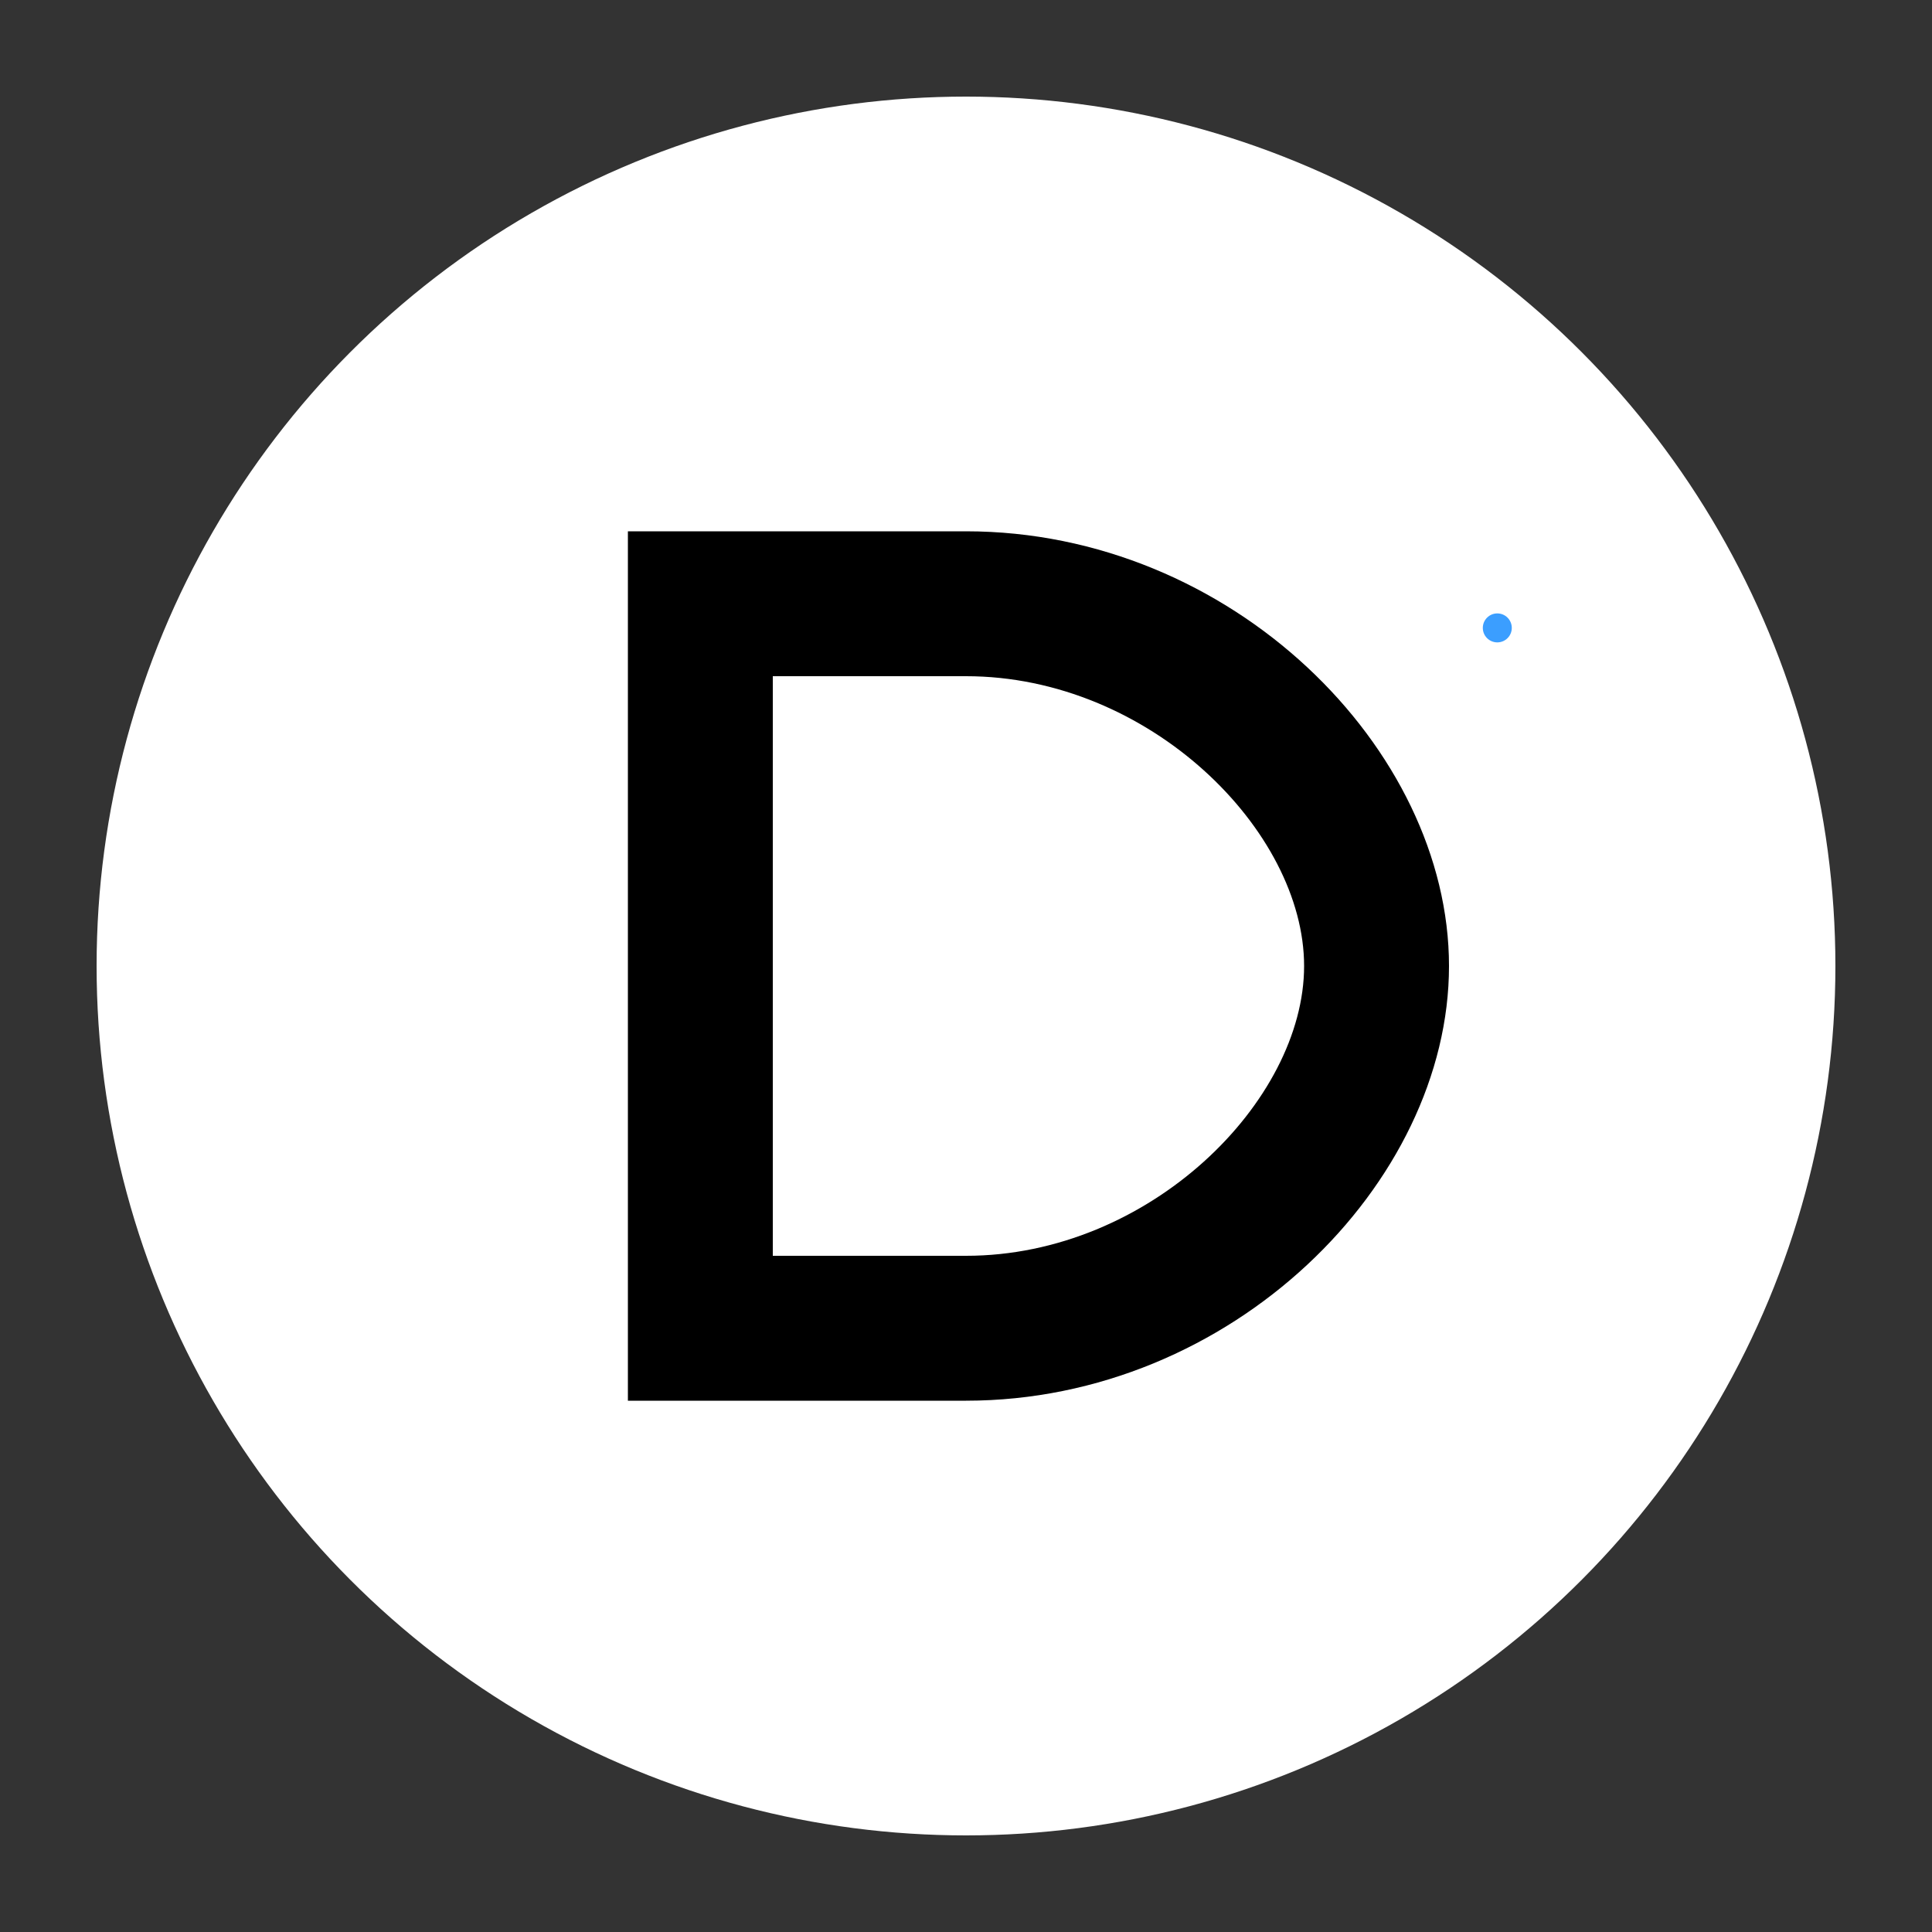 <svg viewBox="0 0 400 400" xmlns="http://www.w3.org/2000/svg">
  <rect x="0" y="0" width="400" height="400" fill="#333333" stroke="none"/>
  <!-- Clean white background -->
  <circle cx="200" cy="200" r="180" fill="#FFFFFF"/>
  
  <!-- Minimalist D letterform -->
  <path d="M 130 110 L 130 290 L 200 290 C 255 290 300 245 300 200 C 300 155 255 110 200 110 Z M 160 140 L 200 140 C 238 140 270 172 270 200 C 270 228 238 260 200 260 L 160 260 Z" 
        fill="#000000"
        stroke="none"/>
  
  <!-- Single accent star -->
  <circle cx="310" cy="130" r="3" fill="#3B9EFF">
    <animate attributeName="opacity" values="1;0.4;1" dur="2s" repeatCount="indefinite"/>
  </circle>
</svg>
